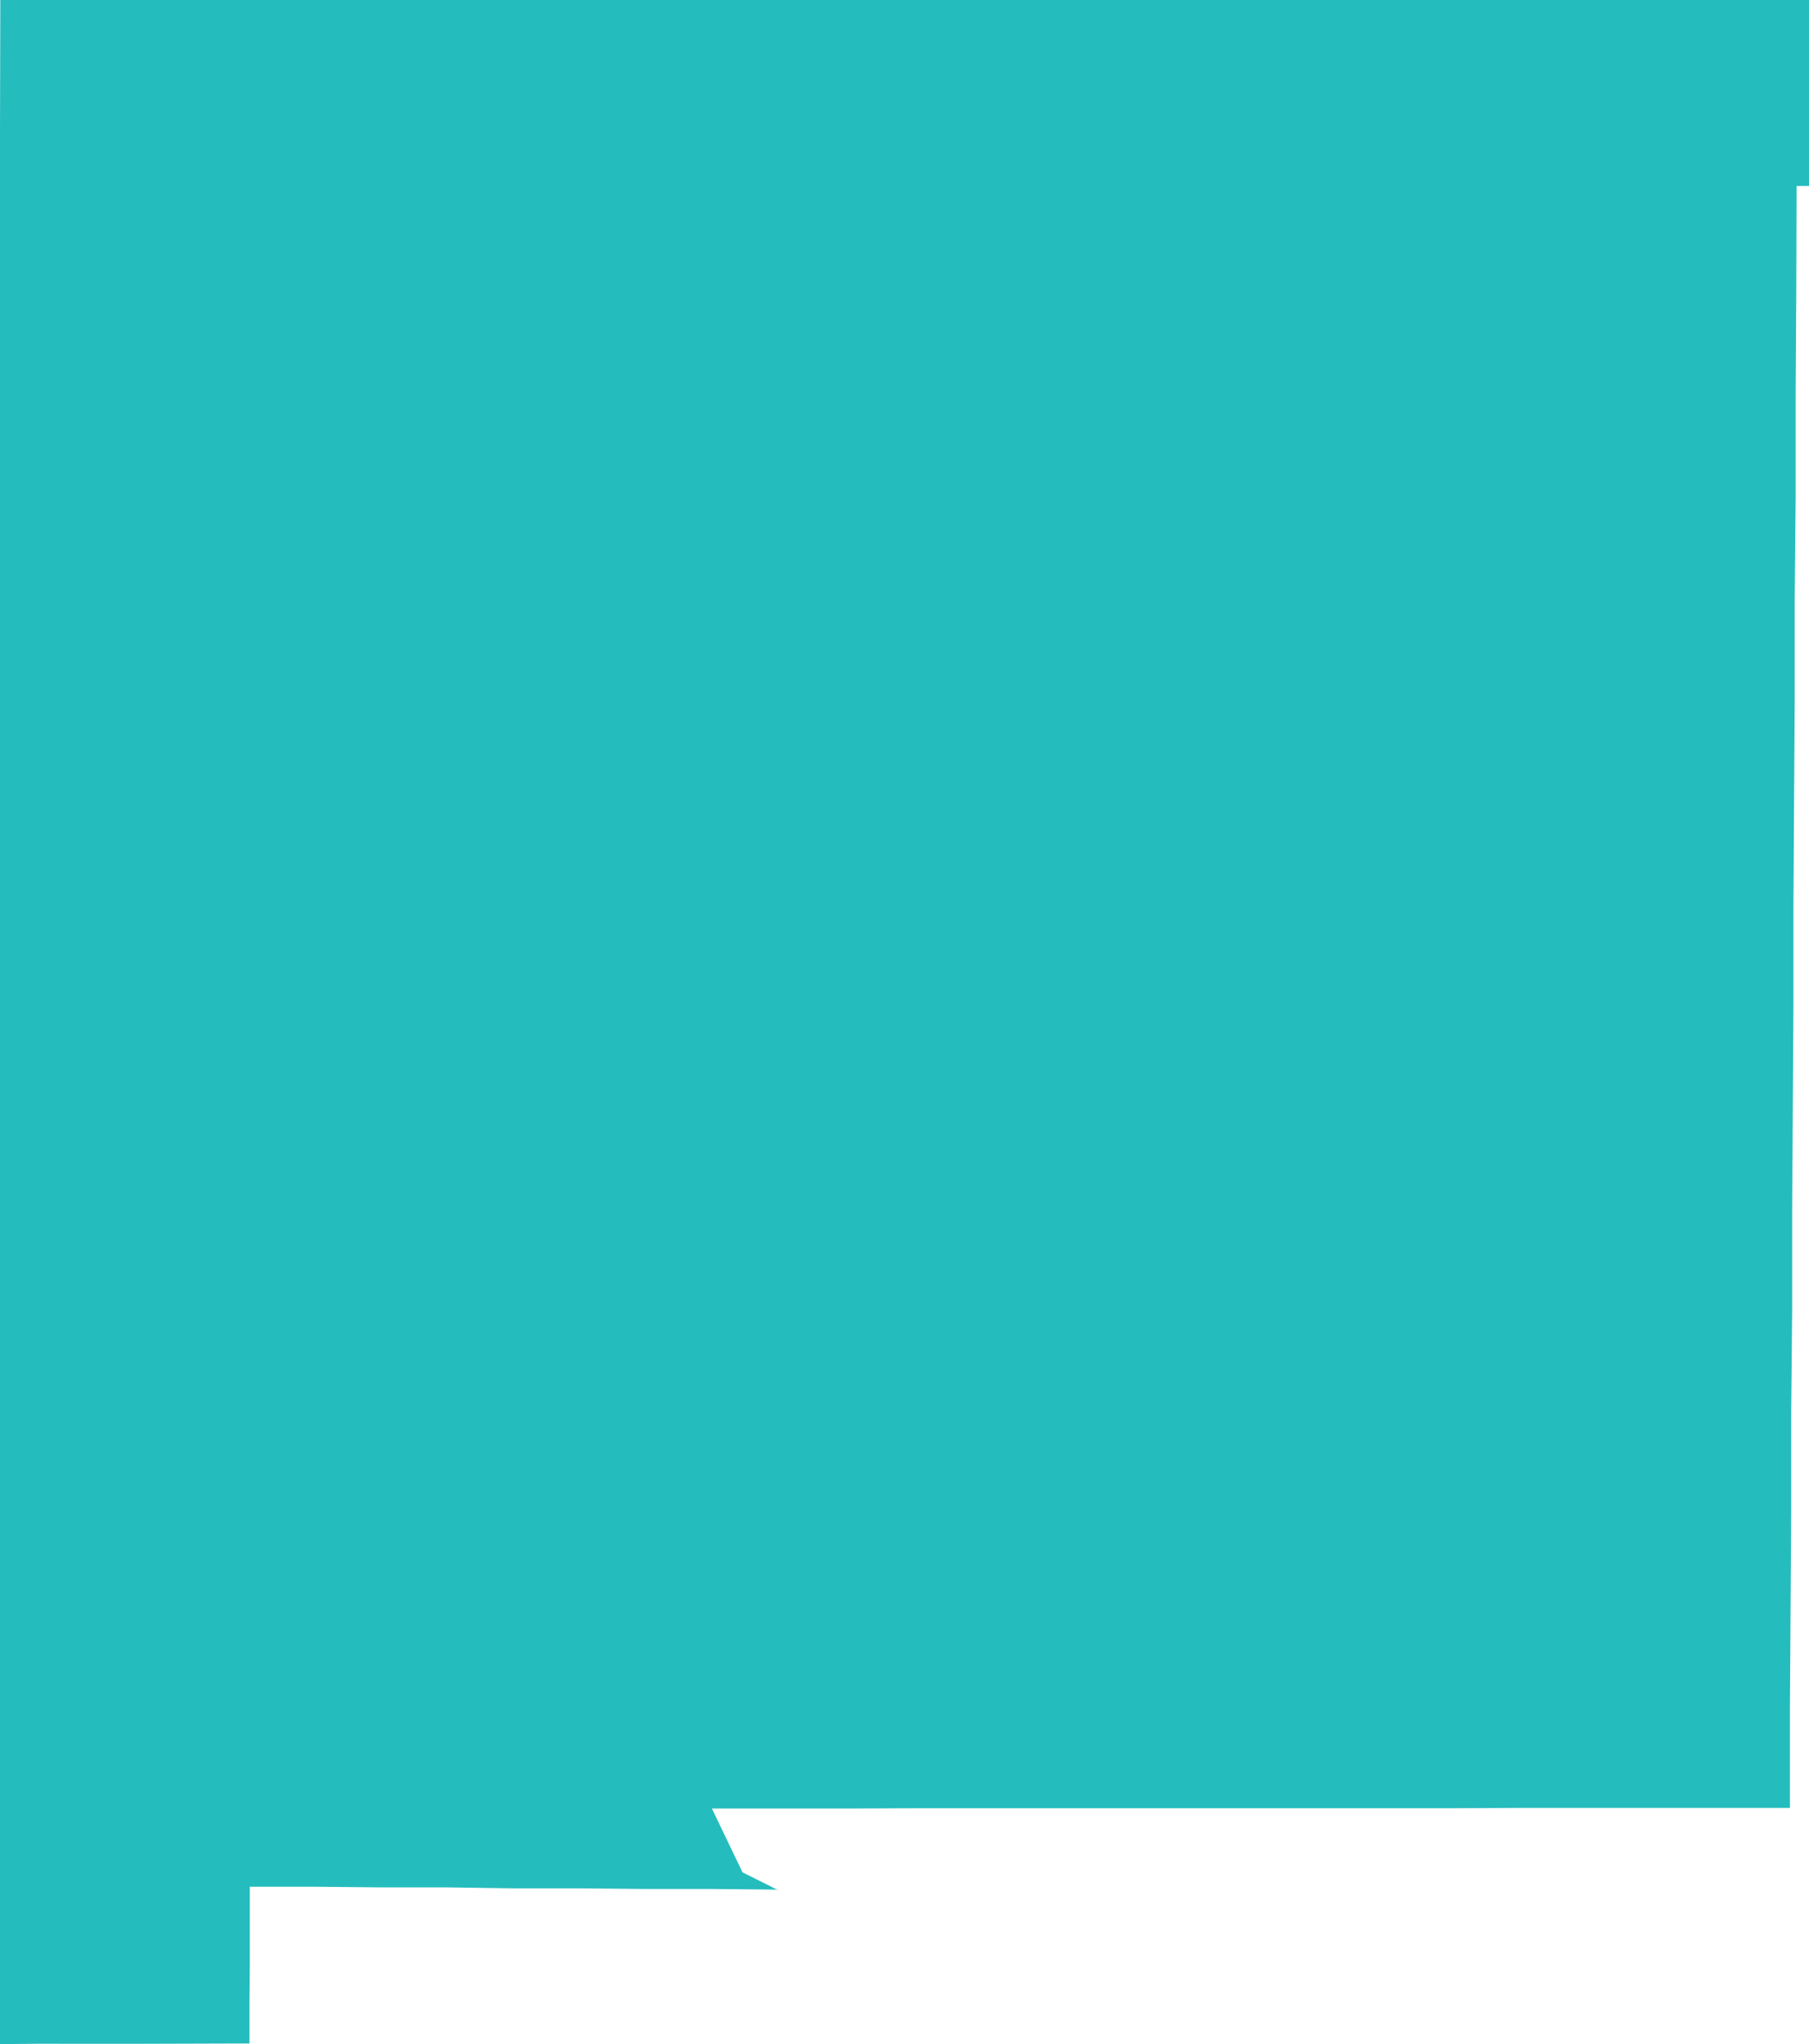 <?xml version="1.0" encoding="UTF-8"?><svg id="Layer_2" xmlns="http://www.w3.org/2000/svg" viewBox="0 0 56.92 64.3"><g id="Layer_1-2"><path id="US-NM" d="m56.92,5.85h-.39s-.01,3.28-.01,3.28l-.02,3.26v3.25s-.03,3.23-.03,3.23v3.23s-.02,3.21-.02,3.21l-.02,3.21v3.19s-.02,3.18-.02,3.18l-.02,3.17v3.16s-.03,3.15-.03,3.15v3.14s-.02,3.13-.02,3.13l-.02,3.12v3.11h-8.48s-2.11.01-2.11.01h-16.93s-2.12.01-2.12.01h-4.28l.96,2h-.01l1.14.57-.07-.02-2.07-.02h-2.07s-2.07-.02-2.07-.02h-2.07s-2.07-.03-2.07-.03h-2.07s-2.07-.02-2.07-.02h-2.07s0,1.23,0,1.23v1.23s-.01,1.24-.01,1.24v1.23s-3.34.01-3.34.01H1.19s-1.19.01-1.19.01V4.16S.01,0,.01,0h56.91v5.85Z" fill="#25bcbd" stroke-width="0"/></g></svg>